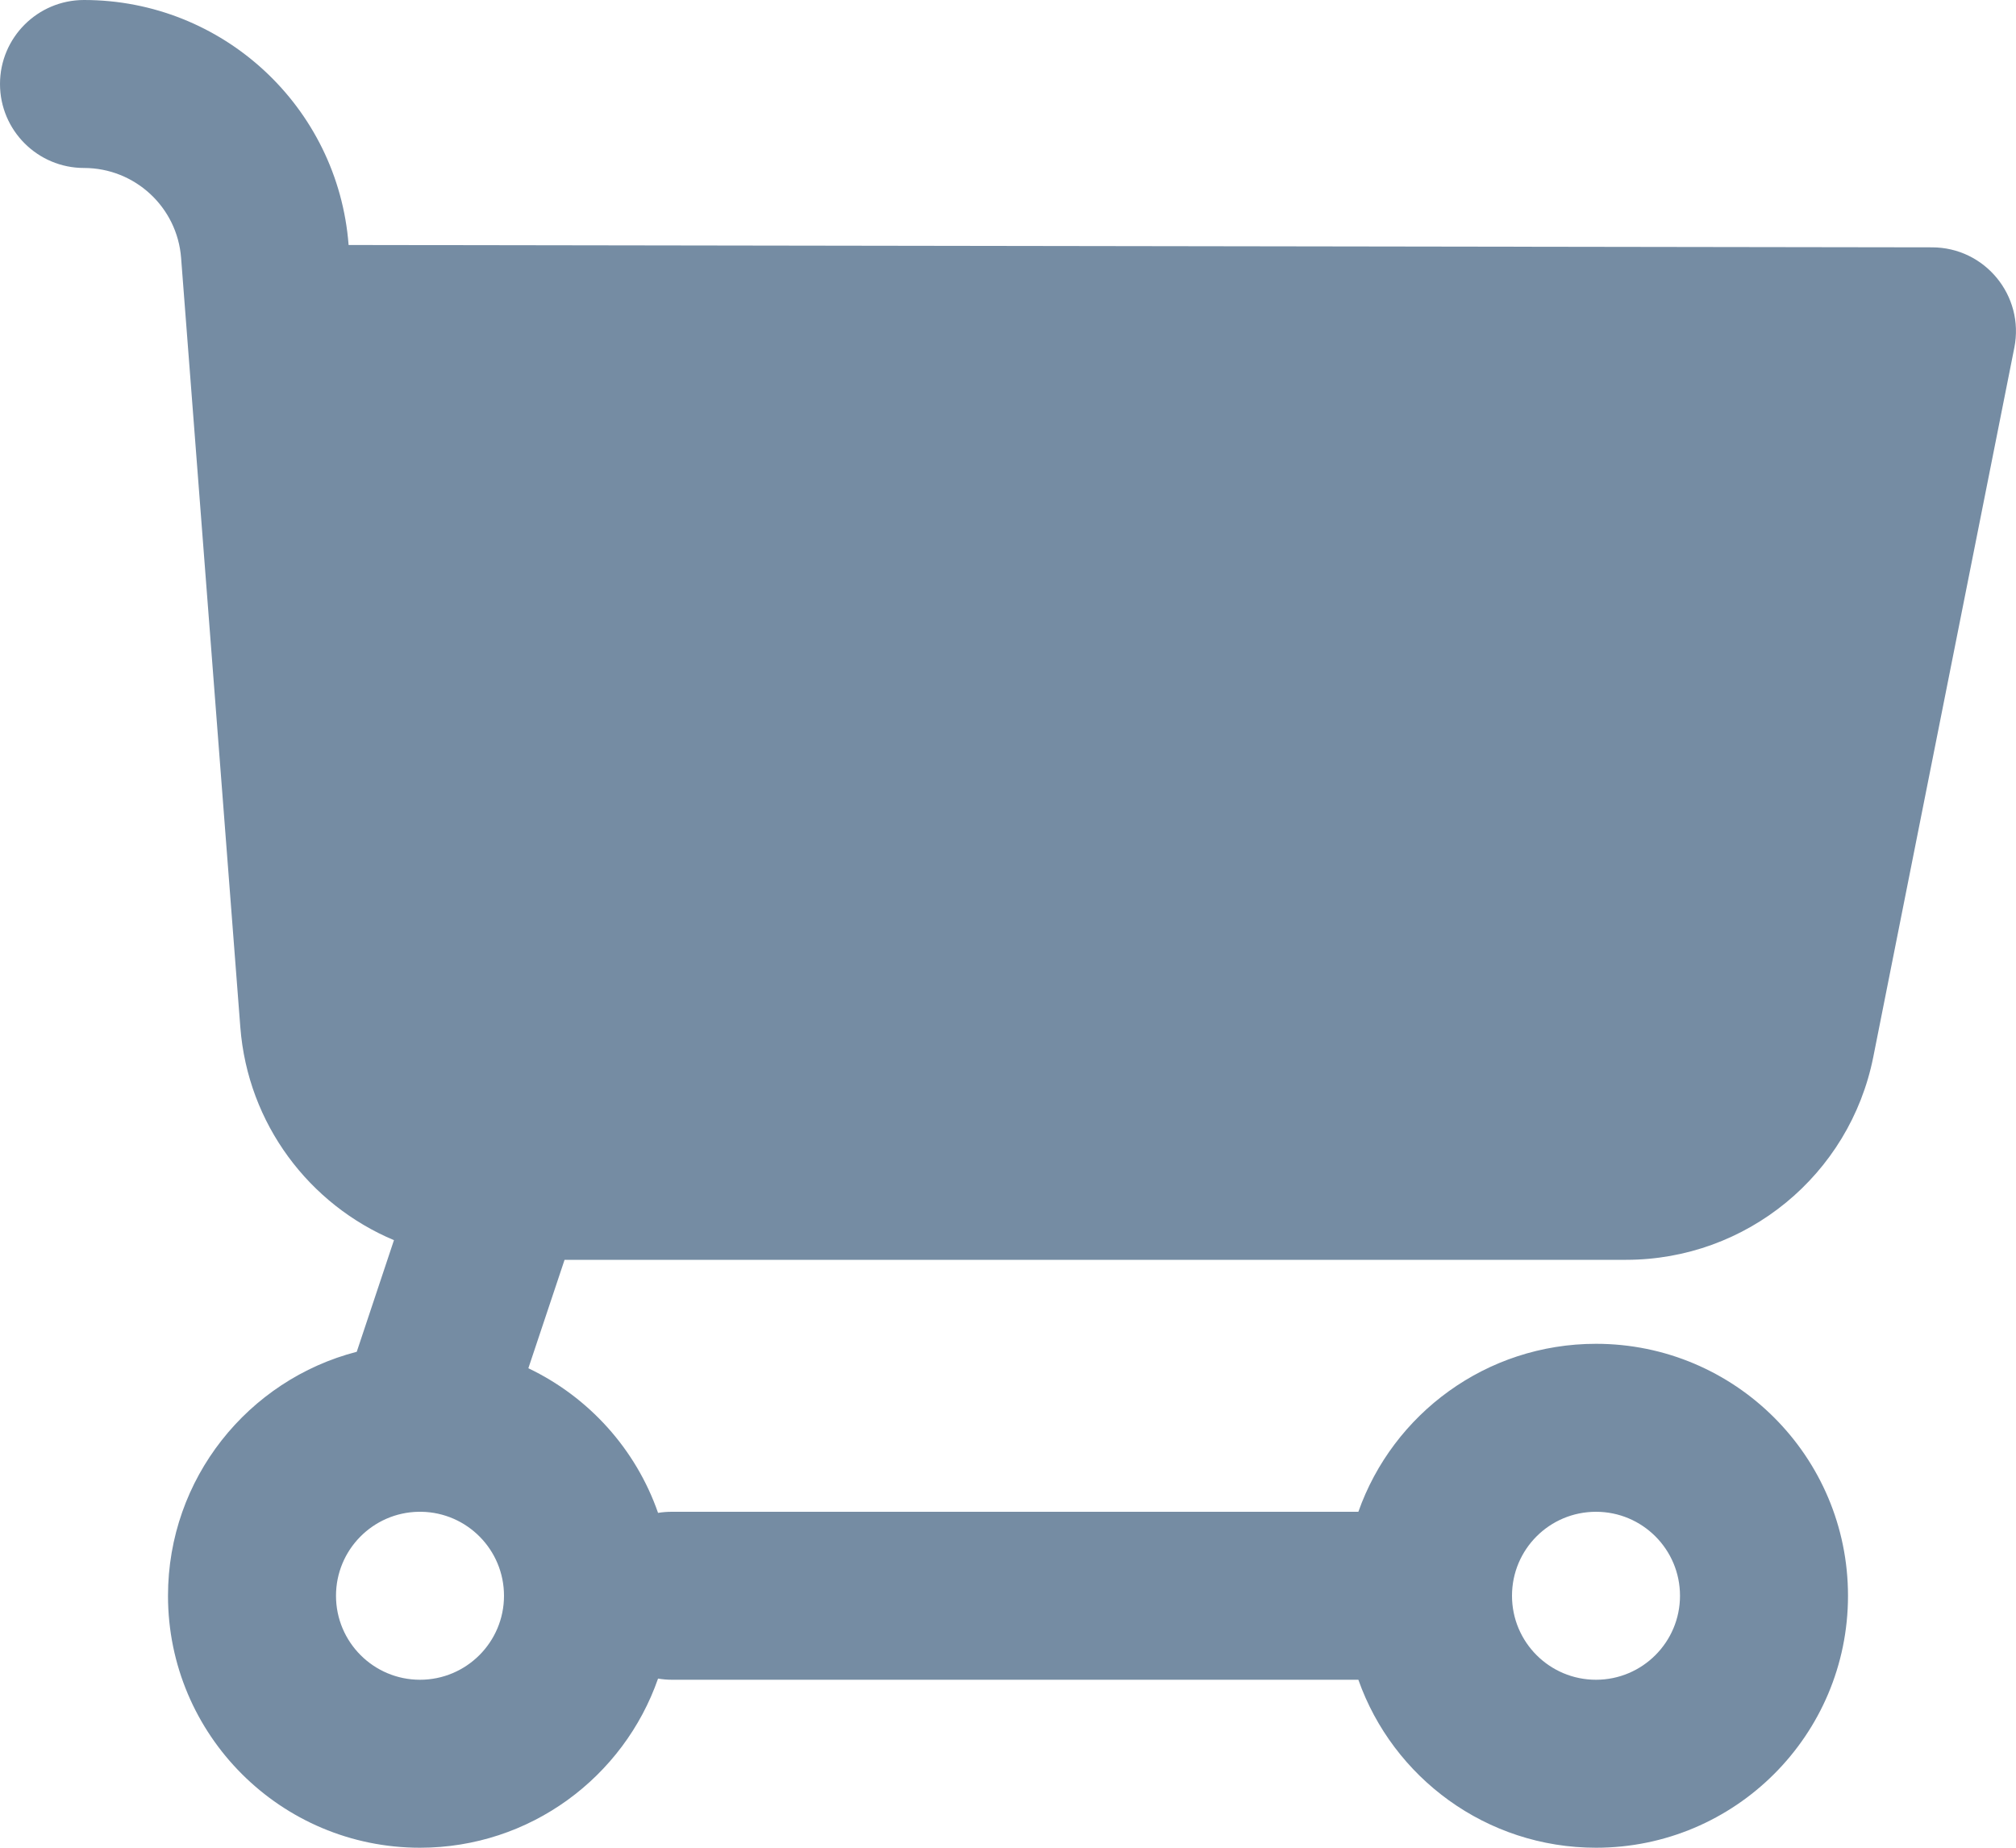 <?xml version="1.0" encoding="UTF-8"?>
<svg xmlns="http://www.w3.org/2000/svg" id="meteor-icon-kit__solid-shopping-cart" viewBox="0 0 24 22" fill="none">
  <path fill-rule="evenodd" clip-rule="evenodd" d="M5 22C3.343 22 2 20.657 2 19C2 17.603 2.955 16.429 4.247 16.095L4.69 14.766C3.682 14.343 2.95 13.383 2.861 12.23L2.156 3.071C2.11 2.467 1.606 2 1 2C0.448 2 0 1.552 0 1C0 0.448 0.448 -0 1 -0C2.651 -0 4.024 1.271 4.15 2.917L23 2.945C23.63 2.945 24.103 3.521 23.98 4.14L22.301 12.585C22.021 13.989 20.79 15 19.358 15H6.721L6.29 16.291C7.009 16.634 7.57 17.254 7.834 18.013C7.888 18.004 7.943 18 8 18H16.171C16.582 16.834 17.694 16 19 16C20.657 16 22 17.343 22 19C22 20.657 20.657 22 19 22C17.694 22 16.582 21.165 16.171 20H8C7.943 20 7.888 19.995 7.834 19.986C7.426 21.158 6.311 22 5 22zM4.983 18C4.439 18.009 4 18.453 4 19C4 19.552 4.448 20 5 20C5.552 20 6 19.552 6 19C6 18.453 5.561 18.009 5.017 18C5.006 18 4.995 18 4.983 18zM19 20C19.552 20 20 19.552 20 19C20 18.447 19.552 18 19 18C18.447 18 18 18.447 18 19C18 19.552 18.447 20 19 20z" fill="#758CA3"></path>
</svg>
